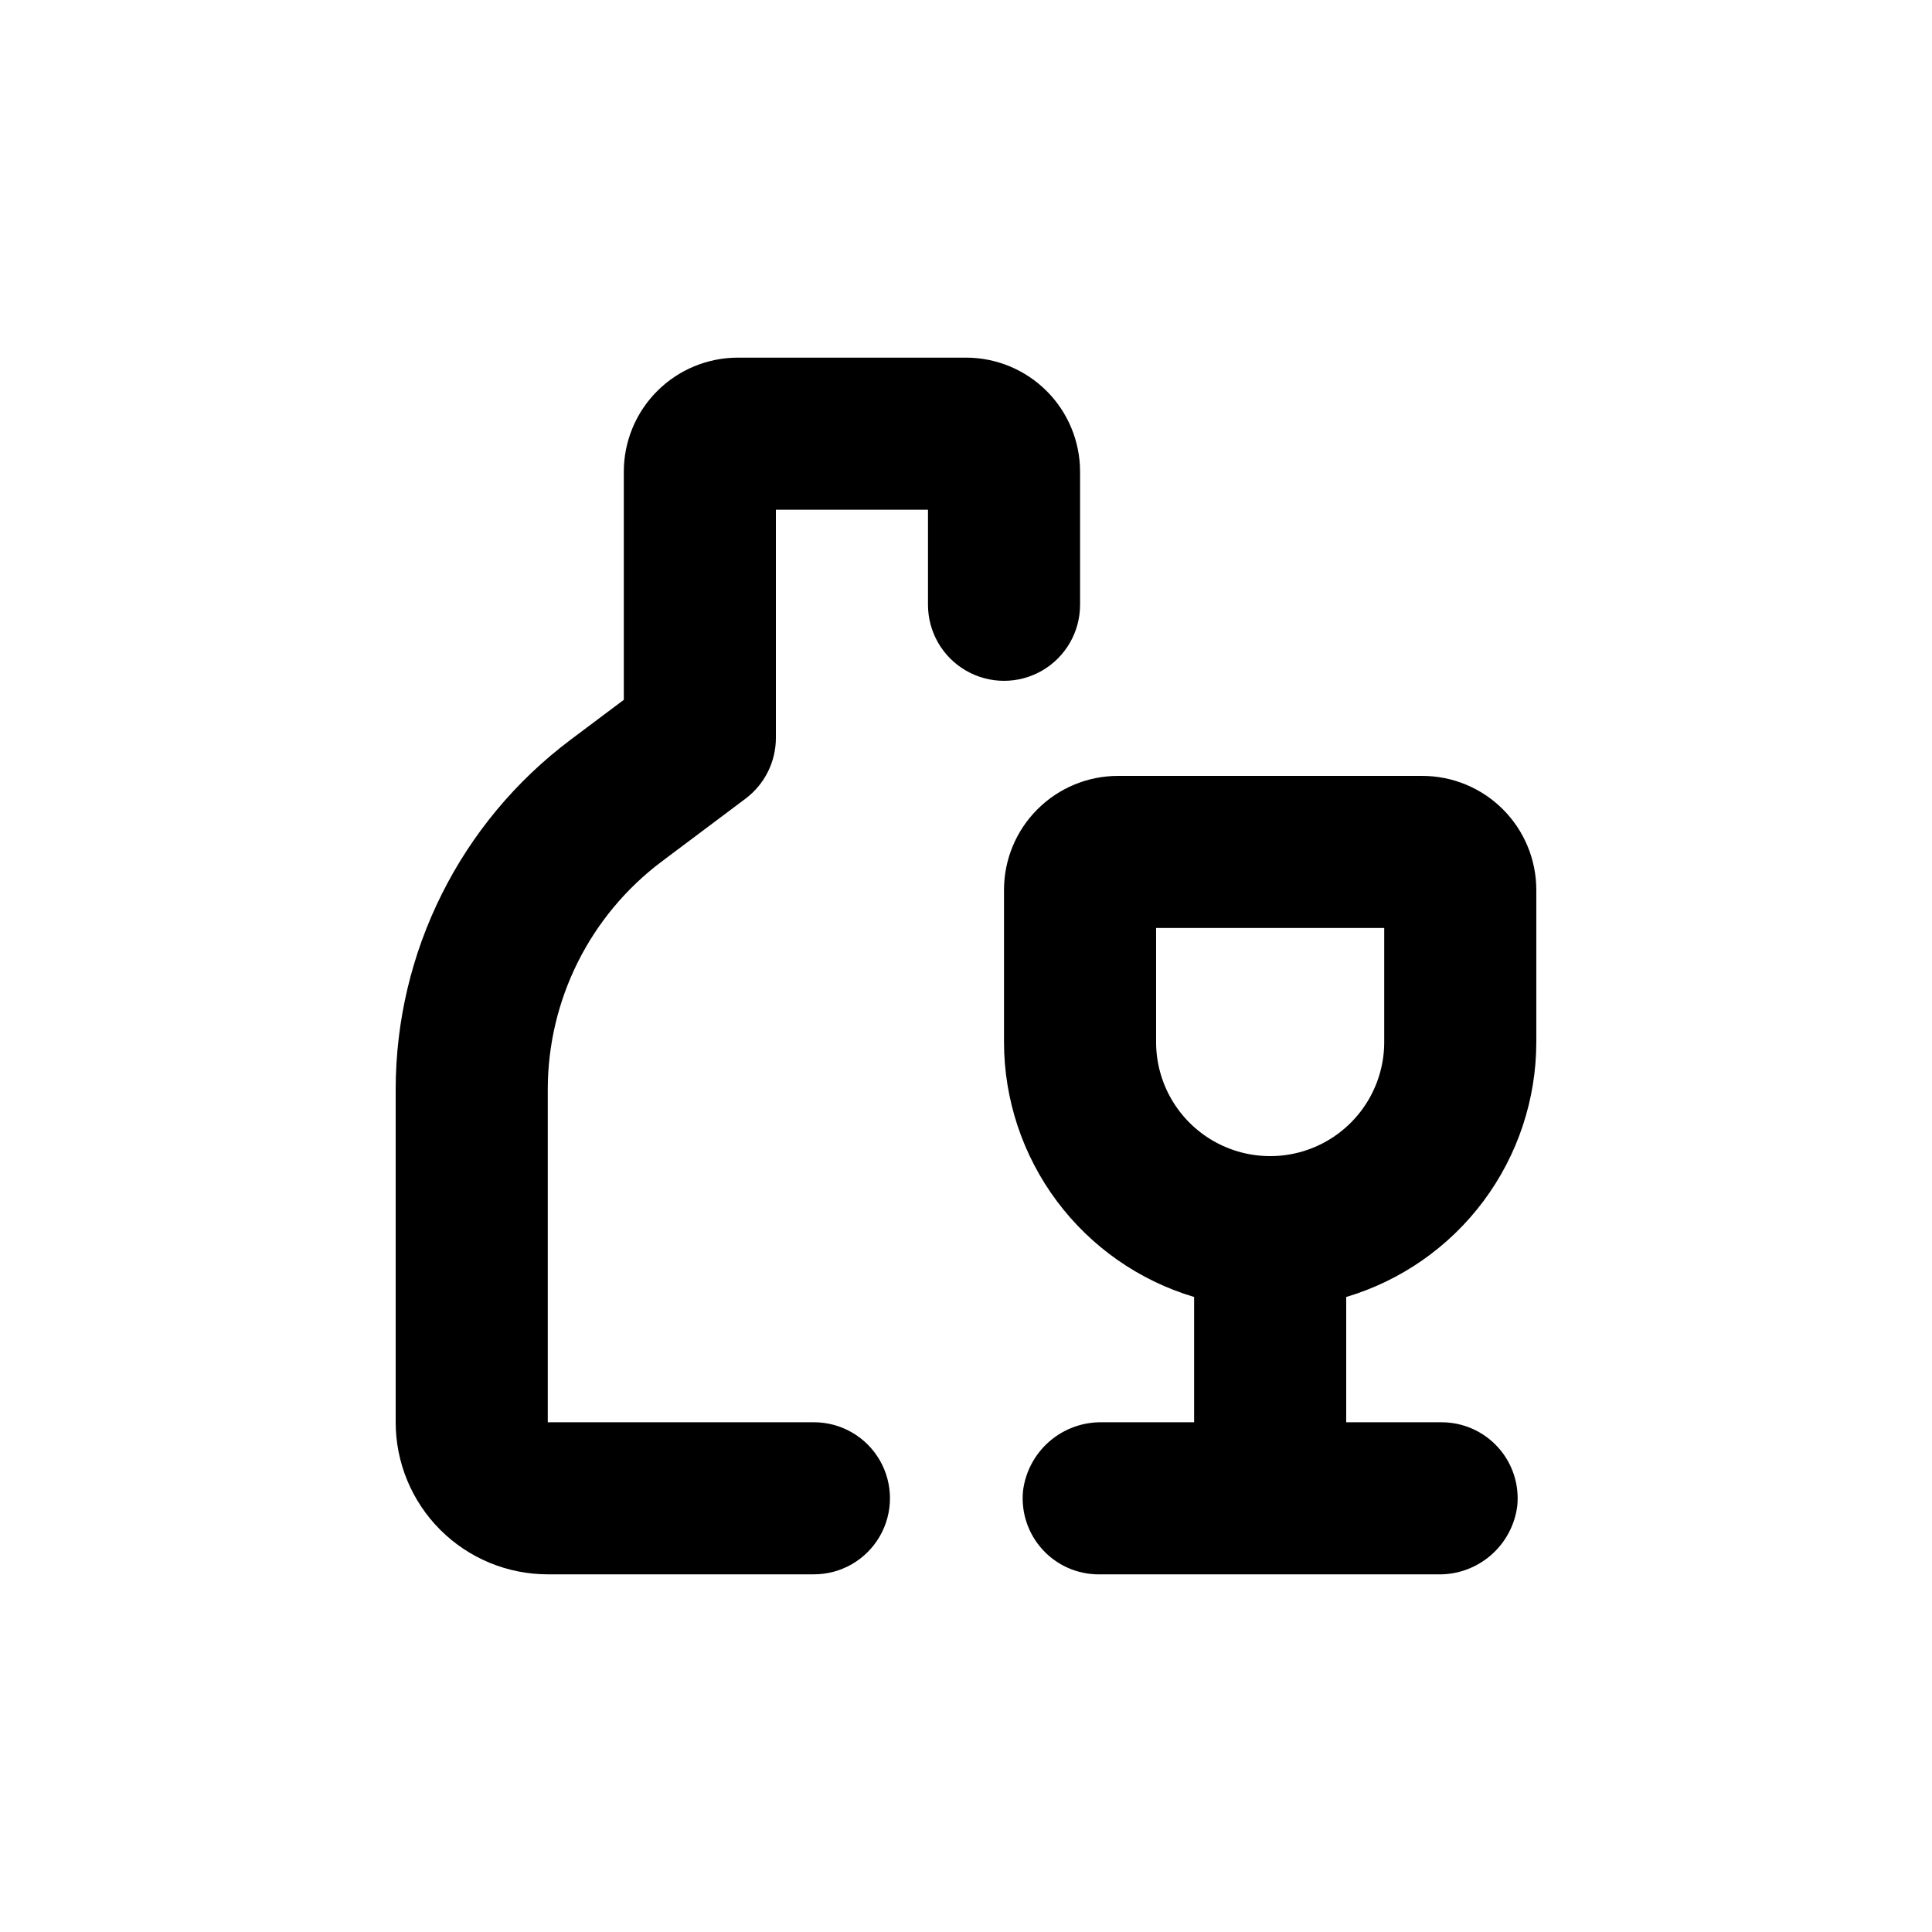 <?xml version="1.0" encoding="UTF-8"?>
<!-- Uploaded to: ICON Repo, www.svgrepo.com, Generator: ICON Repo Mixer Tools -->
<svg fill="#000000" width="800px" height="800px" version="1.1" viewBox="144 144 512 512" xmlns="http://www.w3.org/2000/svg">
 <g>
  <path d="m430.23 304.27v-35.266c0-8.016-3.184-15.707-8.852-21.375-5.672-5.668-13.359-8.852-21.375-8.852h-60.457c-8.02 0-15.707 3.184-21.375 8.852-5.672 5.668-8.855 13.359-8.855 21.375v60.457l-14.105 10.578v0.004c-29.18 21.883-46.352 56.227-46.352 92.699v88.168c0 10.688 4.246 20.941 11.805 28.5 7.559 7.559 17.812 11.805 28.5 11.805h70.535c7.199 0 13.852-3.844 17.449-10.078 3.602-6.234 3.602-13.918 0-20.152-3.598-6.234-10.25-10.074-17.449-10.074h-70.535v-88.168c0-23.785 11.199-46.184 30.23-60.457l22.168-16.625h-0.004c5.078-3.809 8.062-9.781 8.062-16.121v-60.457h40.305v25.191-0.004c0 7.199 3.84 13.855 10.078 17.453 6.234 3.602 13.914 3.602 20.152 0 6.234-3.598 10.074-10.254 10.074-17.453z"/>
  <path d="m520.91 349.62h-80.609c-8.02 0-15.707 3.184-21.375 8.855-5.672 5.668-8.855 13.355-8.855 21.375v40.305c0.008 15.184 4.914 29.957 13.992 42.133 9.074 12.172 21.84 21.09 36.391 25.426v33.203h-24.336c-5.129-0.102-10.117 1.699-13.996 5.059s-6.379 8.035-7.012 13.129c-0.555 5.676 1.32 11.32 5.16 15.535 3.84 4.219 9.289 6.609 14.992 6.582h89.828c5.133 0.102 10.117-1.703 13.996-5.062 3.883-3.356 6.379-8.035 7.012-13.125 0.559-5.676-1.316-11.324-5.16-15.539-3.84-4.215-9.289-6.606-14.992-6.578h-25.188v-33.203c14.551-4.336 27.312-13.254 36.391-25.426 9.074-12.176 13.98-26.949 13.988-42.133v-40.305c0-8.02-3.184-15.707-8.852-21.375-5.672-5.672-13.359-8.855-21.375-8.855zm-10.078 70.535c0 10.797-5.762 20.777-15.113 26.176-9.352 5.402-20.875 5.402-30.23 0-9.352-5.398-15.113-15.379-15.113-26.176v-30.23h60.457z"/>
 </g>
</svg>